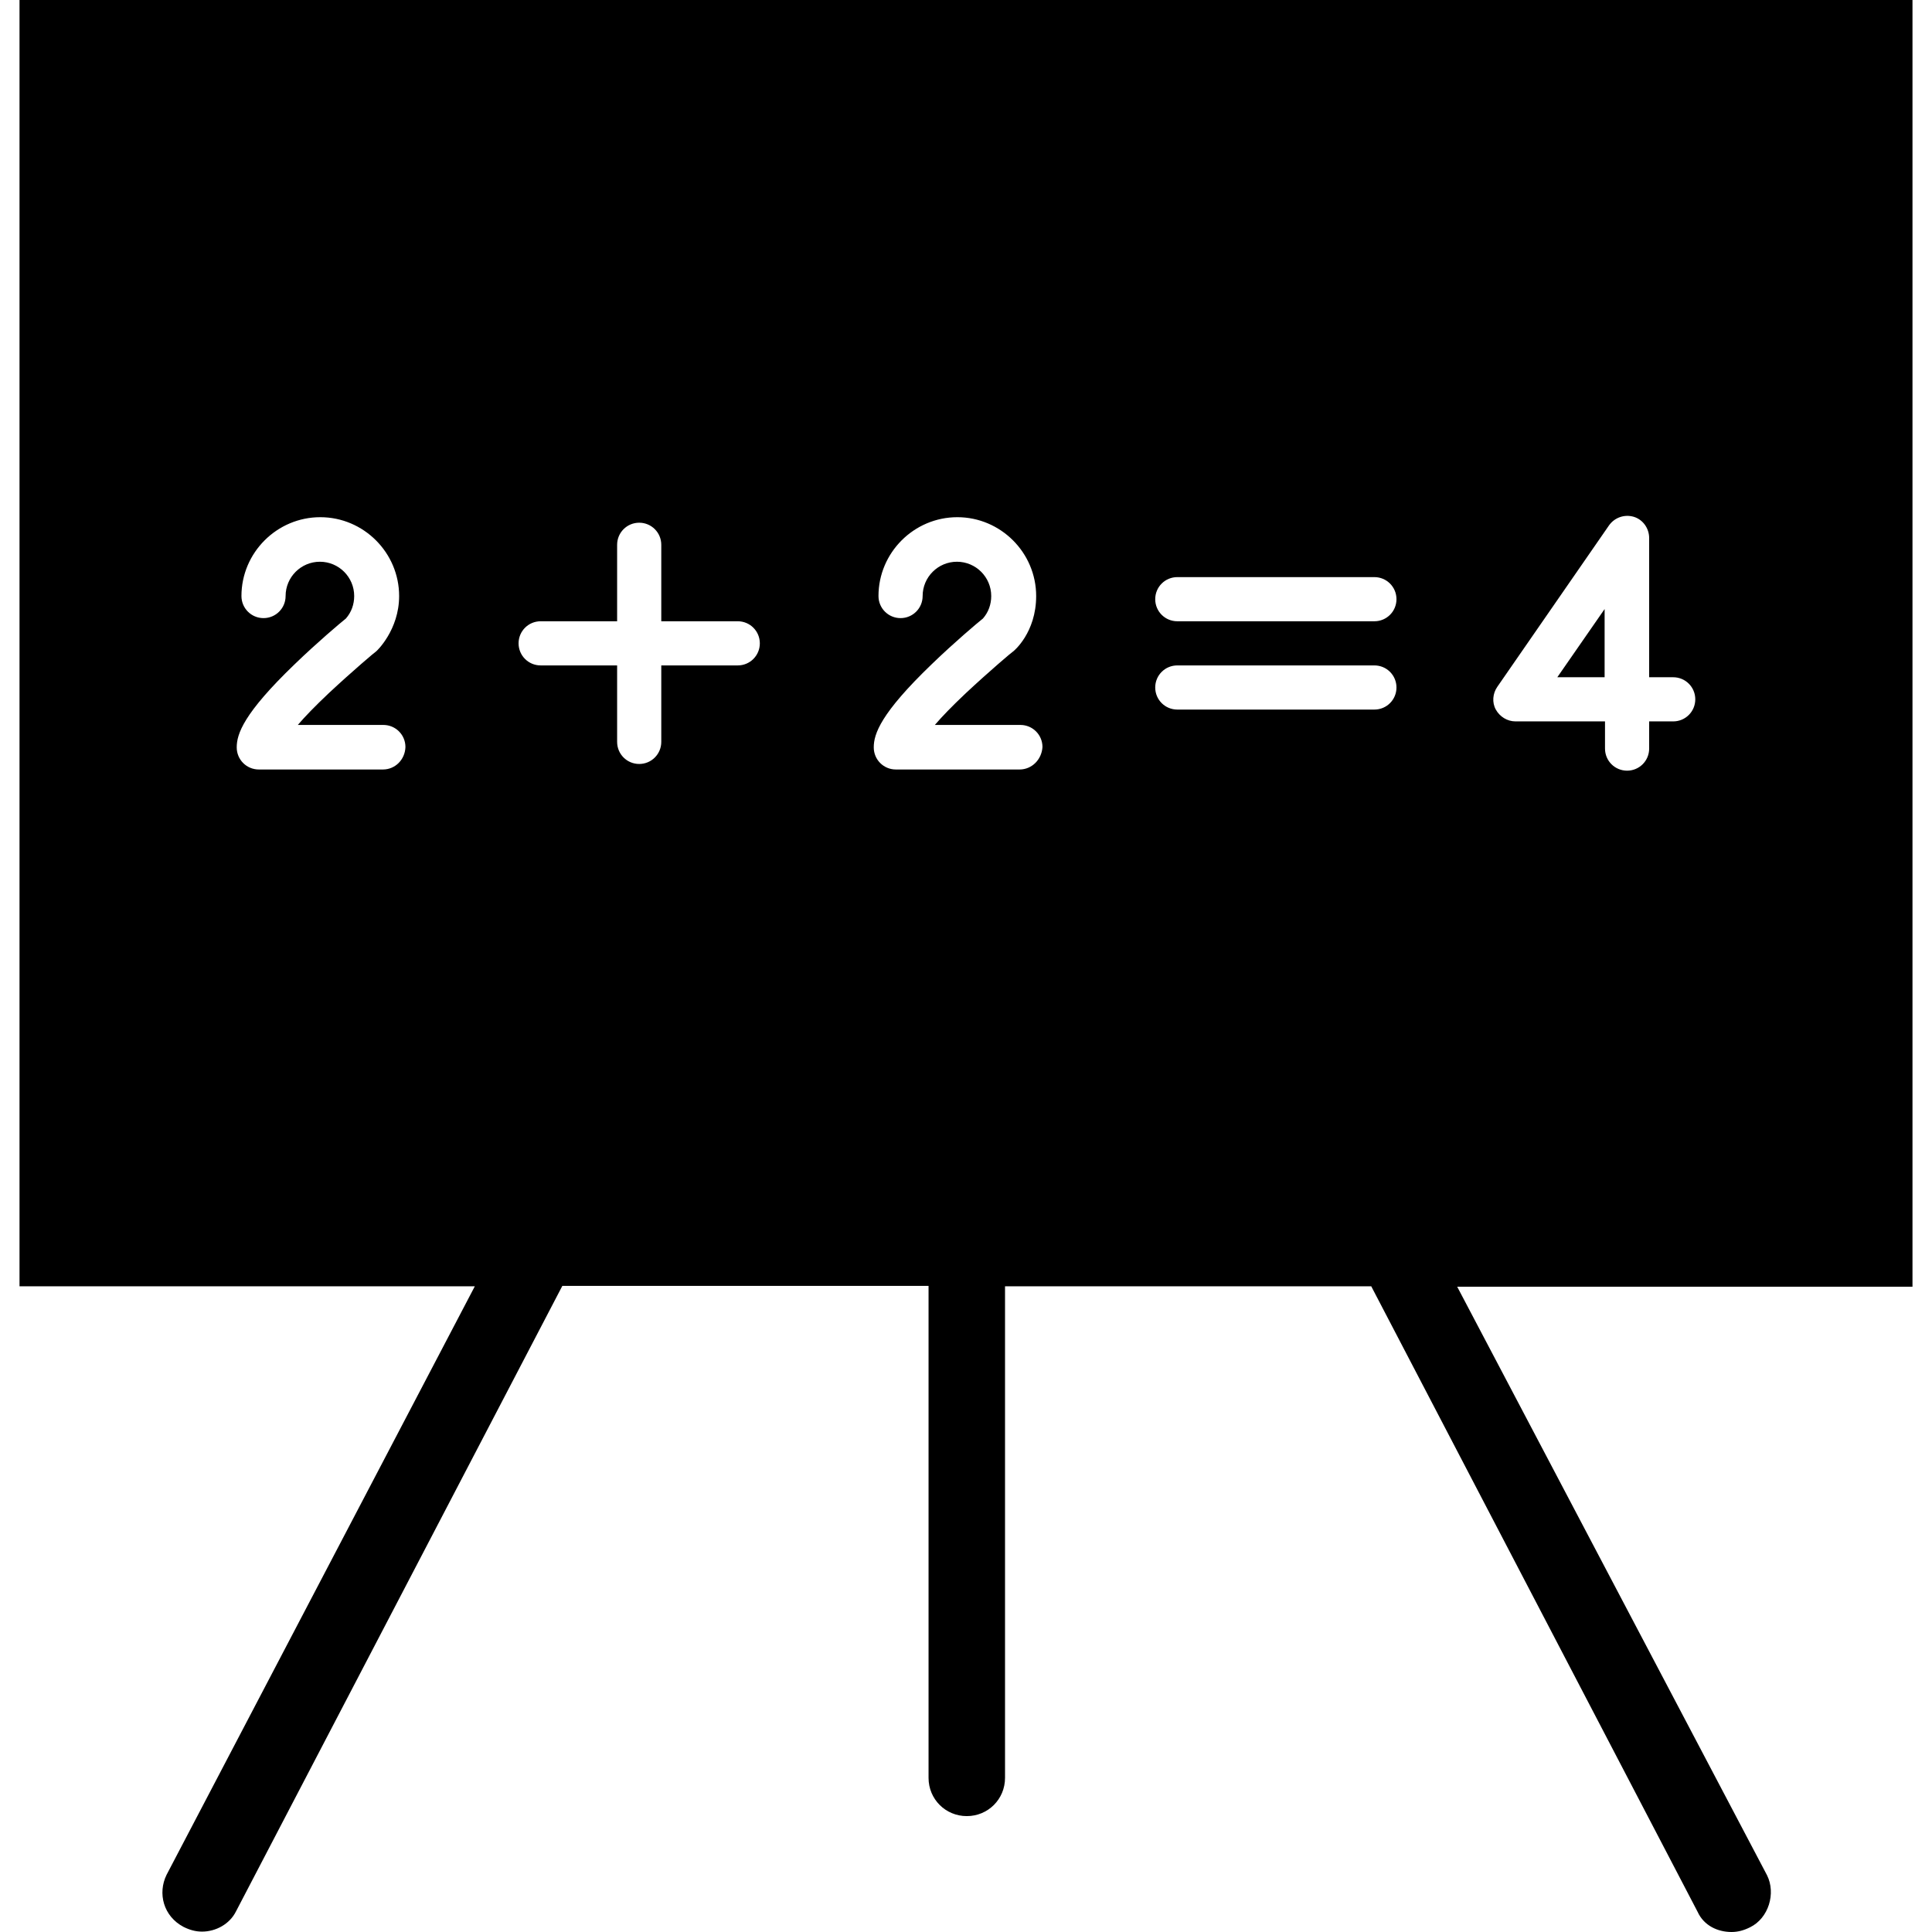 <?xml version="1.0" encoding="iso-8859-1"?>
<!-- Uploaded to: SVG Repo, www.svgrepo.com, Generator: SVG Repo Mixer Tools -->
<svg fill="#000000" height="800px" width="800px" version="1.1" id="Capa_1" xmlns="http://www.w3.org/2000/svg" xmlns:xlink="http://www.w3.org/1999/xlink" 
	 viewBox="0 0 490.1 490.1" xml:space="preserve">
<g>
	<g>
		<polygon points="407.05,171.8 407.05,154.5 395.05,171.8 		"/>
		<path d="M485.15,0h-0.4H4.95v326.3h115.5l-78.2,149.3c-2.3,4.7-0.8,10.5,4.3,13.2c1.6,0.8,3.1,1.2,4.7,1.2c3.5,0,7-1.9,8.6-5.1
			l82.8-158.7h92.9V451c0,5.4,4.3,9.7,9.7,9.7c5.4,0,9.7-4.3,9.7-9.7V326.3h92.9l82.8,158.7c1.6,3.5,5.1,5.1,8.6,5.1
			c1.6,0,3.1-0.4,4.7-1.2c4.7-2.3,6.6-8.6,4.3-13.2l-78.6-149.3h115.5L485.15,0L485.15,0z M97.15,195.2h-31.5
			c-3.1,0-5.6-2.5-5.6-5.6c0-3.4,1.7-8.6,14.7-21.1c5.8-5.6,11.5-10.4,13-11.6c1.4-1.6,2.1-3.6,2.1-5.7c0-4.8-3.9-8.7-8.7-8.7
			c-4.8,0-8.7,3.9-8.7,8.7c0,3.1-2.5,5.6-5.6,5.6c-3.1,0-5.6-2.5-5.6-5.6c0-11,9-20,20-20s20,9,20,20c0,8.6-5.7,14-5.9,14.1
			c-0.1,0-5.9,4.9-11.9,10.5c-3.6,3.4-6.1,6-7.9,8.1h21.7c3.1,0,5.6,2.5,5.6,5.6C102.75,192.7,100.25,195.2,97.15,195.2z
			 M187.15,168.8h-19.4v19.4c0,3.1-2.5,5.6-5.6,5.6s-5.6-2.5-5.6-5.6v-19.4h-19.4c-3.1,0-5.6-2.5-5.6-5.6s2.5-5.6,5.6-5.6h19.4
			v-19.4c0-3.1,2.5-5.6,5.6-5.6s5.6,2.5,5.6,5.6v19.4h19.4c3.1,0,5.6,2.5,5.6,5.6S190.25,168.8,187.15,168.8z M258.65,195.2h-31.4
			c-3.1,0-5.6-2.5-5.6-5.6c0-3.4,1.7-8.6,14.7-21.1c5.8-5.6,11.5-10.4,13-11.6c1.4-1.6,2.1-3.6,2.1-5.7c0-4.8-3.9-8.7-8.7-8.7
			s-8.7,3.9-8.7,8.7c0,3.1-2.5,5.6-5.6,5.6s-5.6-2.5-5.6-5.6c0-11,9-20,20-20s20,9,20,20c0,9.3-5.7,14-5.9,14.1
			c-0.1,0-5.9,4.9-11.9,10.5c-3.6,3.4-6.1,6-7.9,8.1h21.7c3.1,0,5.6,2.5,5.6,5.6C264.25,192.7,261.75,195.2,258.65,195.2z
			 M348.65,180h-50c-3.1,0-5.6-2.5-5.6-5.6s2.5-5.6,5.6-5.6h50c3.1,0,5.6,2.5,5.6,5.6S351.75,180,348.65,180z M348.65,157.6h-50
			c-3.1,0-5.6-2.5-5.6-5.6s2.5-5.6,5.6-5.6h50c3.1,0,5.6,2.5,5.6,5.6S351.75,157.6,348.65,157.6z M424.45,183h-6.1v6.9
			c0,3.1-2.5,5.6-5.6,5.6s-5.6-2.5-5.6-5.6V183h-22.7c-2.1,0-4-1.2-5-3s-0.8-4.1,0.4-5.8l28.3-40.9c1.4-2,3.9-2.9,6.3-2.2
			c2.3,0.7,3.9,2.9,3.9,5.4v35.3h6.1c3.1,0,5.6,2.5,5.6,5.6S427.55,183,424.45,183z"/>
	</g>
</g>
</svg>